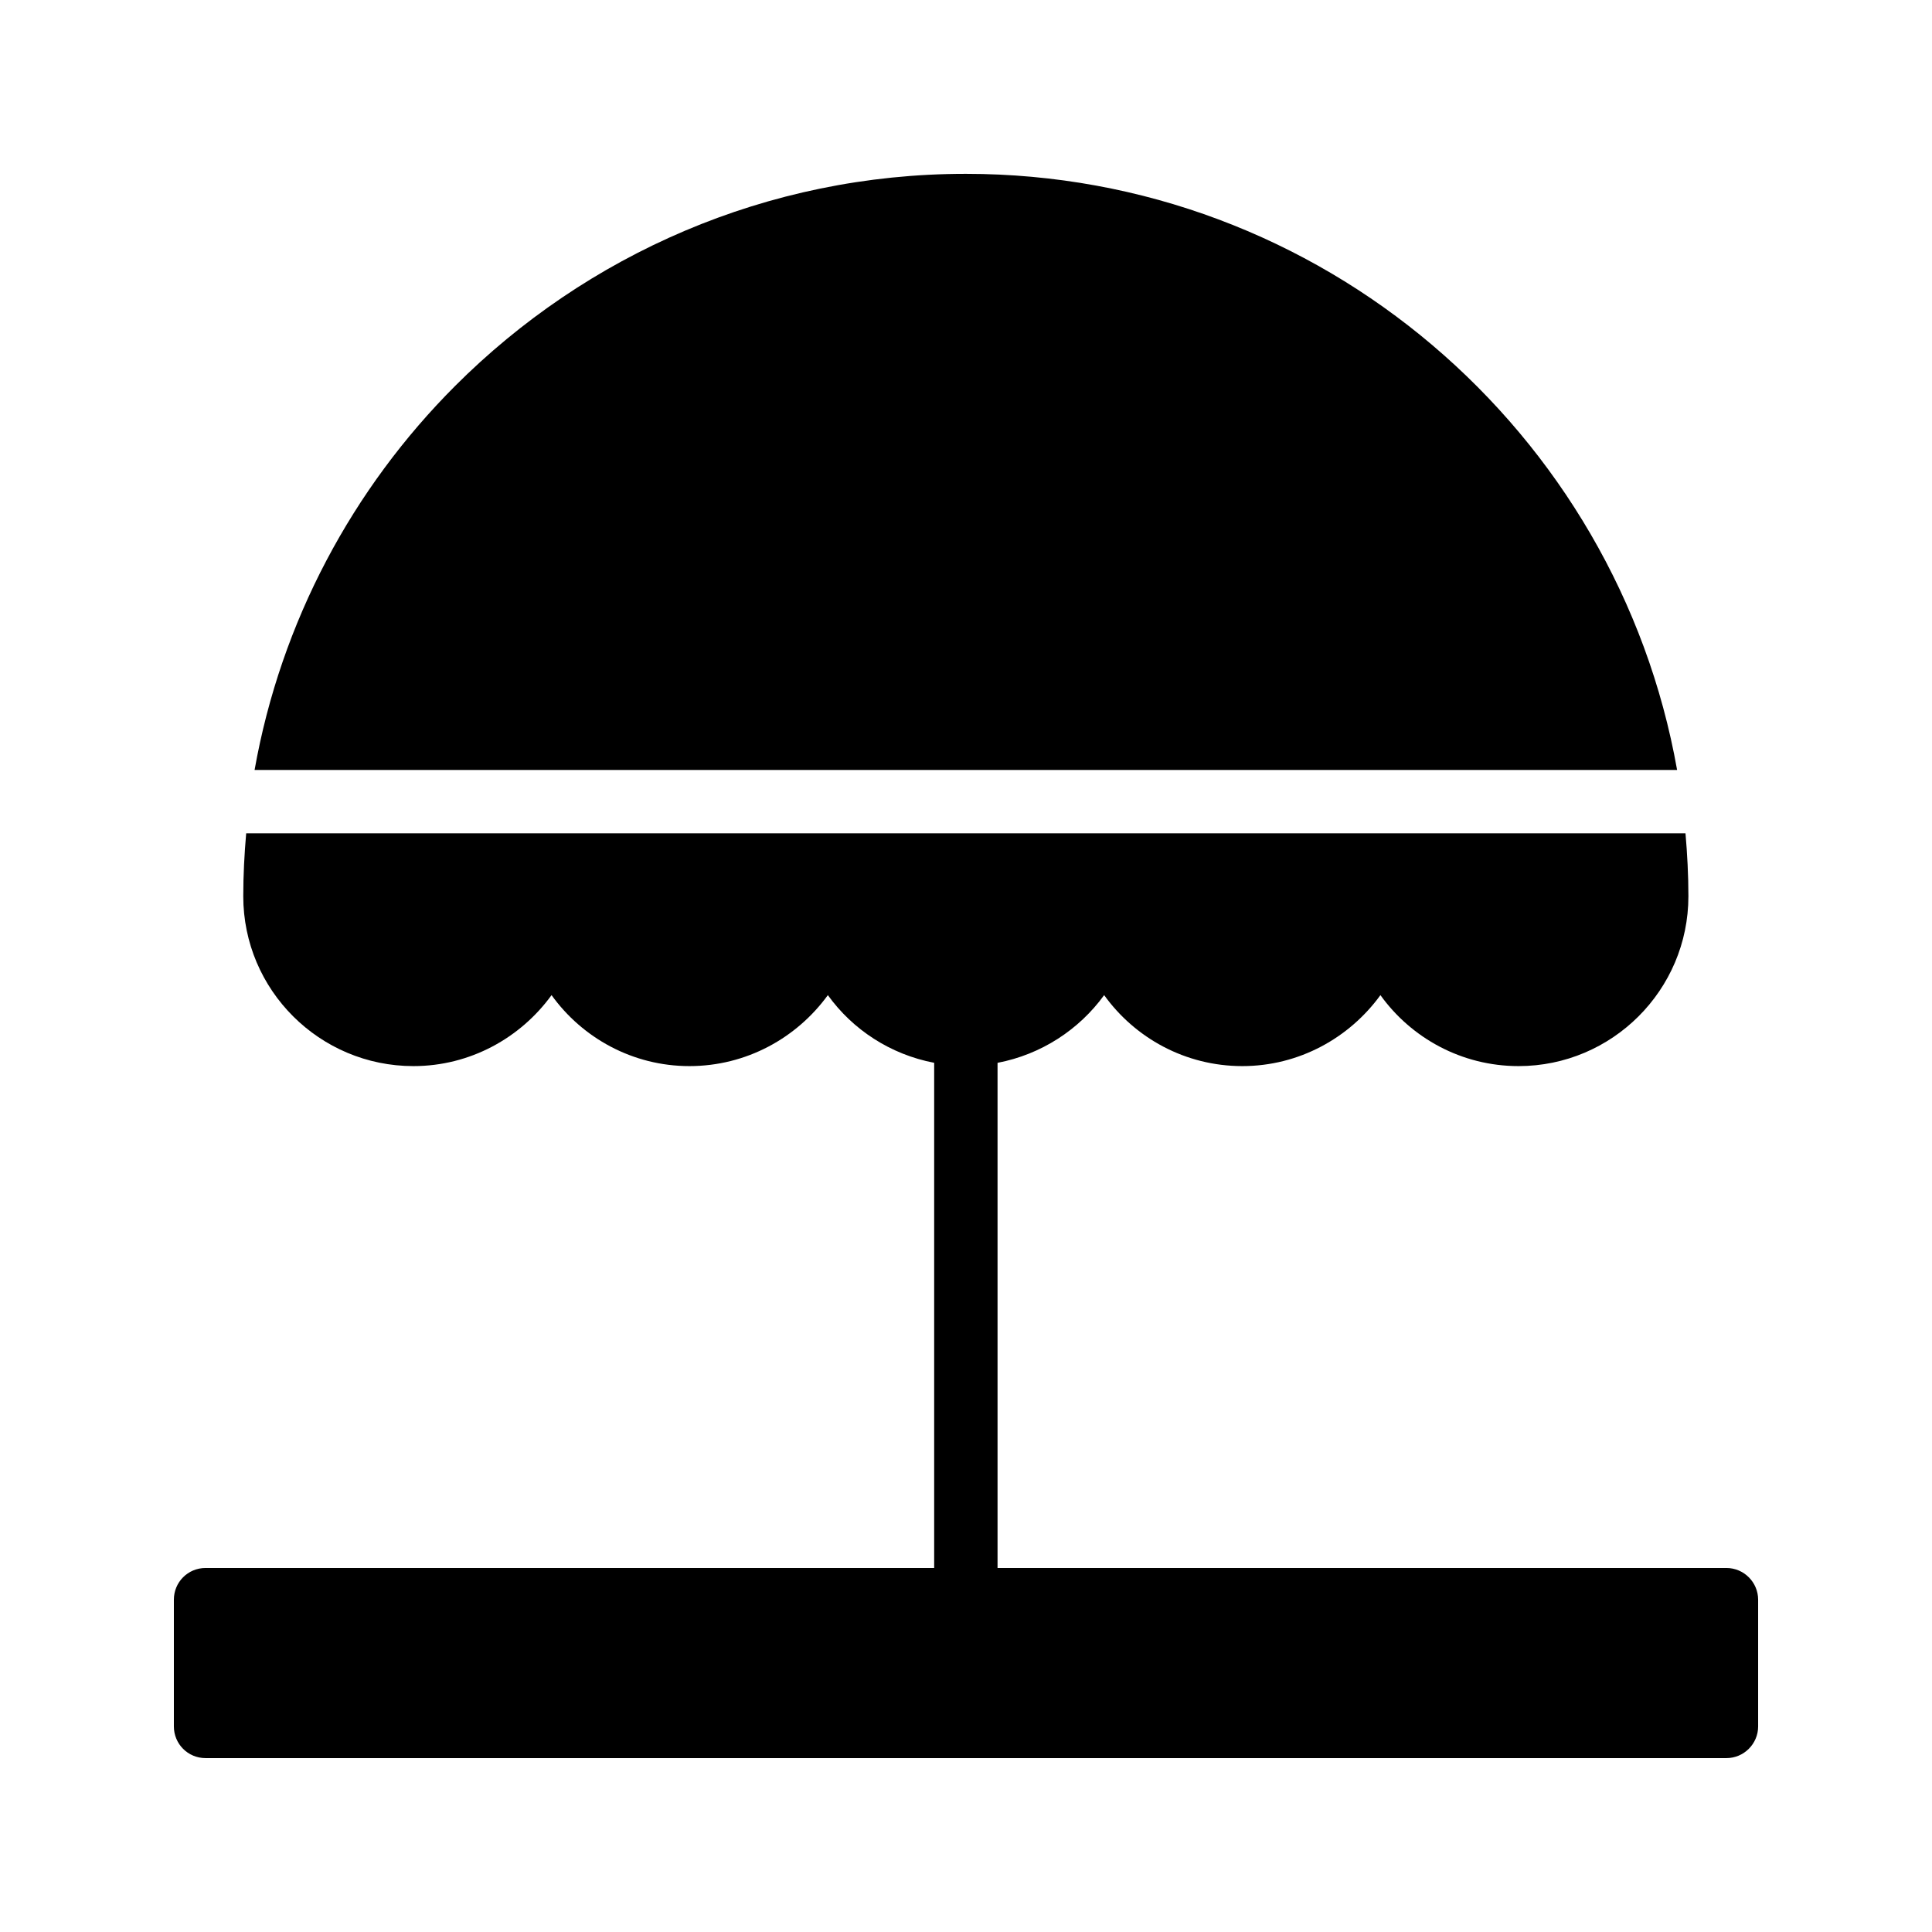 <?xml version="1.0" encoding="UTF-8"?>
<!-- Uploaded to: SVG Repo, www.svgrepo.com, Generator: SVG Repo Mixer Tools -->
<svg fill="#000000" width="800px" height="800px" version="1.1" viewBox="144 144 512 512" xmlns="http://www.w3.org/2000/svg">
 <g>
  <path d="m601.52 559.54h-193.16v-133.88c11.547-2.199 21.59-8.766 28.25-17.941 8.145 11.336 21.496 18.809 36.609 18.809 15.031 0 28.383-7.473 36.609-18.809 8.145 11.336 21.496 18.809 36.609 18.809 24.77 0 45.008-20.152 45.008-45.008 0-5.621-0.293-11.176-0.773-16.676h-381.43c-0.48 5.5-0.773 11.055-0.773 16.676 0 24.855 20.234 45.008 45.09 45.008 15.031 0 28.383-7.473 36.609-18.809 8.145 11.336 21.496 18.809 36.527 18.809 15.113 0 28.465-7.473 36.695-18.809 6.586 9.164 16.602 15.727 28.176 17.934v133.88h-193.09c-4.703 0-8.398 3.777-8.398 8.398v33.586c0 4.617 3.695 8.398 8.398 8.398h403.05c4.617 0 8.398-3.777 8.398-8.398v-33.586c-0.004-4.621-3.781-8.398-8.398-8.398z"/>
  <path d="m588.45 348.05c-15.887-89.641-94.328-157.98-188.45-157.98h-0.086c-52.73 0-100.59 21.496-135.27 56.176-27.168 27.168-46.188 62.449-53.176 101.8z"/>
 </g>
</svg>